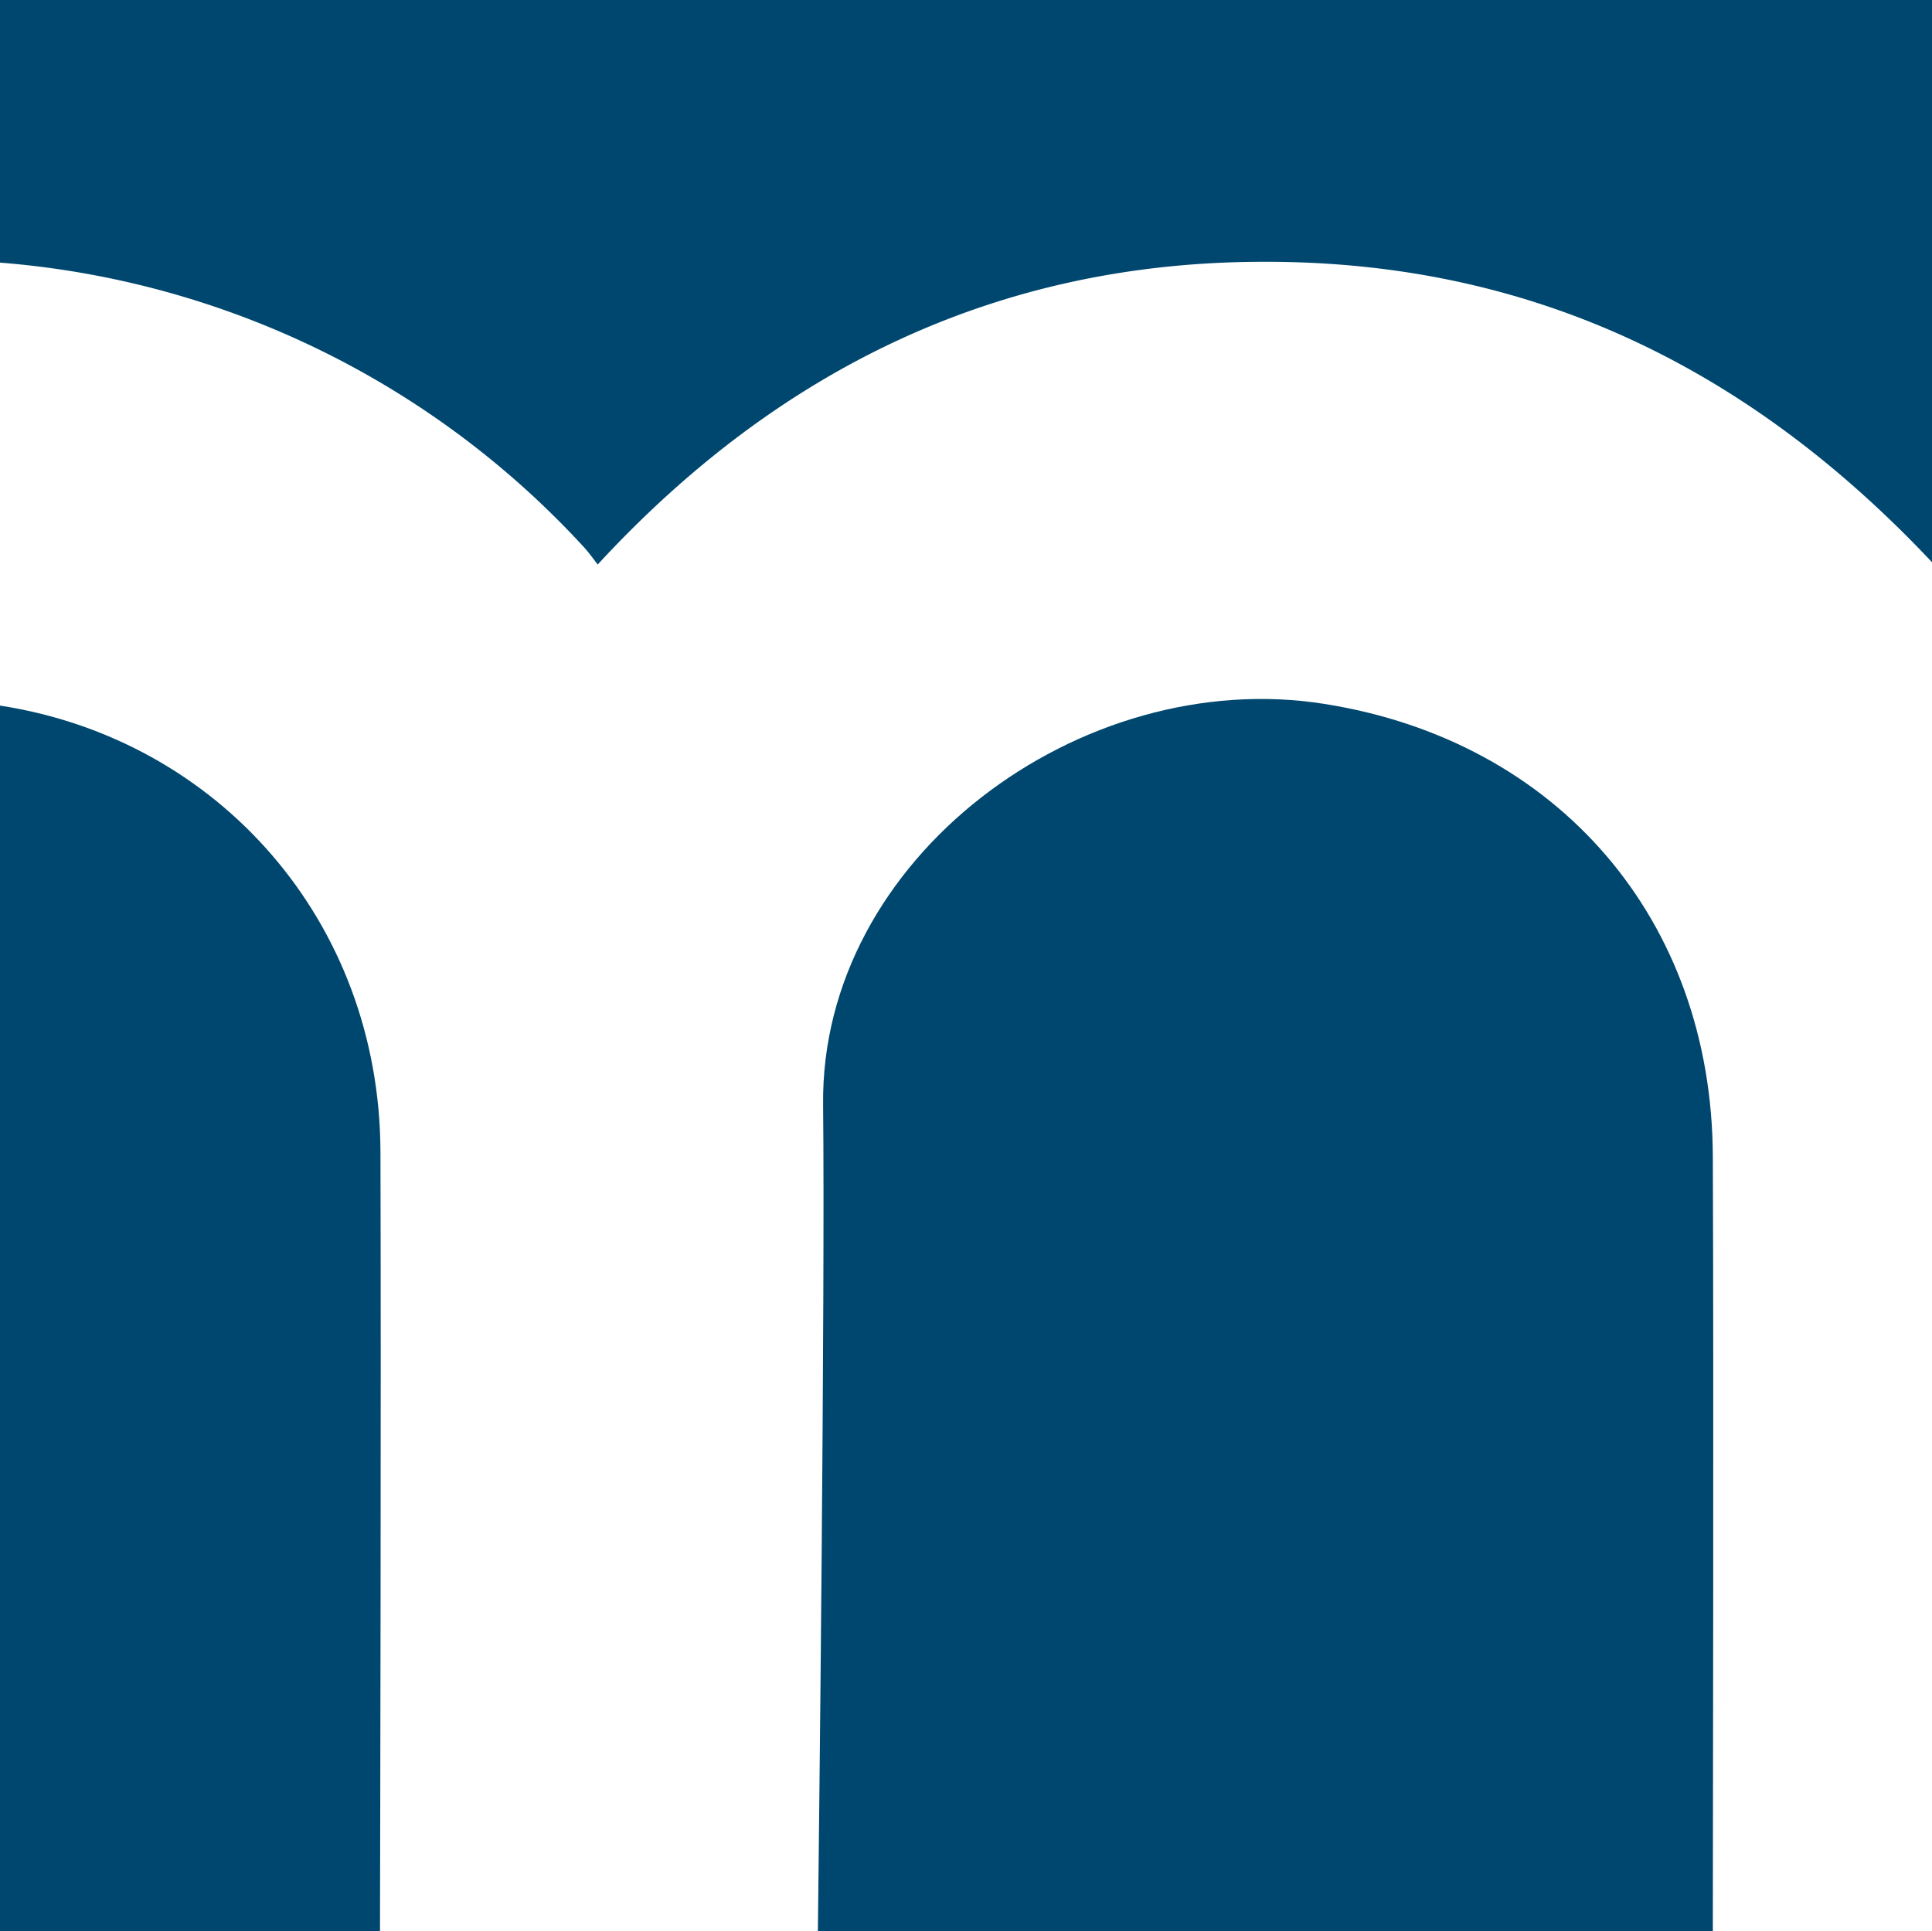 <?xml version="1.0" encoding="UTF-8"?> <svg xmlns="http://www.w3.org/2000/svg" viewBox="0 0 210.59 210.53"> <defs> <style>.cls-1{fill:#00476f;}</style> </defs> <g id="Слой_2" data-name="Слой 2"> <g id="Слой_1-2" data-name="Слой 1"> <path class="cls-1" d="M41.47,125.57c-.08-25.21-17.76-45-41.47-48.65V210.53H41.42C41.44,201.47,41.55,151.68,41.47,125.57Z"></path> <path class="cls-1" d="M186.7,210.53c0-8.27.11-58.3,0-84.42-.08-25.84-16.86-45.33-42.31-49.37-26.56-4.23-55,16.81-54.67,43.73.22,21-.45,80-.57,90.06Z"></path> <path class="cls-1" d="M63.65,59.65c.44.48.82,1,1.5,1.89,19.7-21.35,43.73-33,72.59-33,28.58-.07,52.47,11.09,72.85,32.75V0H0V28.63A96.72,96.72,0,0,1,63.65,59.65Z"></path> </g> </g> </svg> 